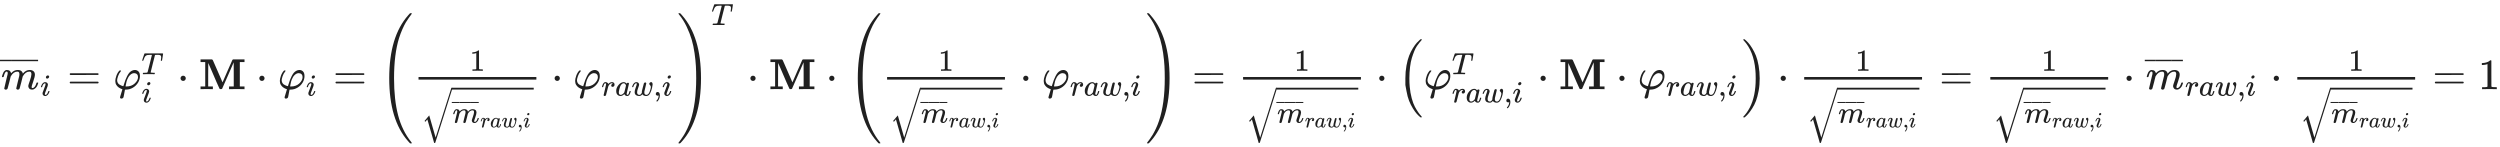 <svg xmlns="http://www.w3.org/2000/svg" role="img" aria-hidden="true" style="vertical-align: -3.08ex;font-size: 12pt;font-family: Arial;color: #202020;" viewBox="0 -2054.2 57595 3384.1" focusable="false" width="133.769ex" height="7.86ex" xmlns:xlink="http://www.w3.org/1999/xlink"><defs id="MathJax_SVG_glyphs"><path id="MJMATHI-6D" stroke-width="1" d="M 21 287 Q 22 293 24 303 T 36 341 T 56 388 T 88 425 T 132 442 T 175 435 T 205 417 T 221 395 T 229 376 L 231 369 Q 231 367 232 367 L 243 378 Q 303 442 384 442 Q 401 442 415 440 T 441 433 T 460 423 T 475 411 T 485 398 T 493 385 T 497 373 T 500 364 T 502 357 L 510 367 Q 573 442 659 442 Q 713 442 746 415 T 780 336 Q 780 285 742 178 T 704 50 Q 705 36 709 31 T 724 26 Q 752 26 776 56 T 815 138 Q 818 149 821 151 T 837 153 Q 857 153 857 145 Q 857 144 853 130 Q 845 101 831 73 T 785 17 T 716 -10 Q 669 -10 648 17 T 627 73 Q 627 92 663 193 T 700 345 Q 700 404 656 404 H 651 Q 565 404 506 303 L 499 291 L 466 157 Q 433 26 428 16 Q 415 -11 385 -11 Q 372 -11 364 -4 T 353 8 T 350 18 Q 350 29 384 161 L 420 307 Q 423 322 423 345 Q 423 404 379 404 H 374 Q 288 404 229 303 L 222 291 L 189 157 Q 156 26 151 16 Q 138 -11 108 -11 Q 95 -11 87 -5 T 76 7 T 74 17 Q 74 30 112 181 Q 151 335 151 342 Q 154 357 154 369 Q 154 405 129 405 Q 107 405 92 377 T 69 316 T 57 280 Q 55 278 41 278 H 27 Q 21 284 21 287 Z" /><path id="MJMAIN-AF" stroke-width="1" d="M 69 544 V 590 H 430 V 544 H 69 Z" /><path id="MJMATHI-69" stroke-width="1" d="M 184 600 Q 184 624 203 642 T 247 661 Q 265 661 277 649 T 290 619 Q 290 596 270 577 T 226 557 Q 211 557 198 567 T 184 600 Z M 21 287 Q 21 295 30 318 T 54 369 T 98 420 T 158 442 Q 197 442 223 419 T 250 357 Q 250 340 236 301 T 196 196 T 154 83 Q 149 61 149 51 Q 149 26 166 26 Q 175 26 185 29 T 208 43 T 235 78 T 260 137 Q 263 149 265 151 T 282 153 Q 302 153 302 143 Q 302 135 293 112 T 268 61 T 223 11 T 161 -11 Q 129 -11 102 10 T 74 74 Q 74 91 79 106 T 122 220 Q 160 321 166 341 T 173 380 Q 173 404 156 404 H 154 Q 124 404 99 371 T 61 287 Q 60 286 59 284 T 58 281 T 56 279 T 53 278 T 49 278 T 41 278 H 27 Q 21 284 21 287 Z" /><path id="MJMAIN-3D" stroke-width="1" d="M 56 347 Q 56 360 70 367 H 707 Q 722 359 722 347 Q 722 336 708 328 L 390 327 H 72 Q 56 332 56 347 Z M 56 153 Q 56 168 72 173 H 708 Q 722 163 722 153 Q 722 140 707 133 H 70 Q 56 140 56 153 Z" /><path id="MJMATHI-3C6" stroke-width="1" d="M 92 210 Q 92 176 106 149 T 142 108 T 185 85 T 220 72 L 235 70 L 237 71 L 250 112 Q 268 170 283 211 T 322 299 T 370 375 T 429 423 T 502 442 Q 547 442 582 410 T 618 302 Q 618 224 575 152 T 457 35 T 299 -10 Q 273 -10 273 -12 L 266 -48 Q 260 -83 252 -125 T 241 -179 Q 236 -203 215 -212 Q 204 -218 190 -218 Q 159 -215 159 -185 Q 159 -175 214 -2 L 209 0 Q 204 2 195 5 T 173 14 T 147 28 T 120 46 T 94 71 T 71 103 T 56 142 T 50 190 Q 50 238 76 311 T 149 431 H 162 Q 183 431 183 423 Q 183 417 175 409 Q 134 361 114 300 T 92 210 Z M 574 278 Q 574 320 550 344 T 486 369 Q 437 369 394 329 T 323 218 Q 309 184 295 109 L 286 64 Q 304 62 306 62 Q 423 62 498 131 T 574 278 Z" /><path id="MJMATHI-54" stroke-width="1" d="M 40 437 Q 21 437 21 445 Q 21 450 37 501 T 71 602 L 88 651 Q 93 669 101 677 H 569 H 659 Q 691 677 697 676 T 704 667 Q 704 661 687 553 T 668 444 Q 668 437 649 437 Q 640 437 637 437 T 631 442 L 629 445 Q 629 451 635 490 T 641 551 Q 641 586 628 604 T 573 629 Q 568 630 515 631 Q 469 631 457 630 T 439 622 Q 438 621 368 343 T 298 60 Q 298 48 386 46 Q 418 46 427 45 T 436 36 Q 436 31 433 22 Q 429 4 424 1 L 422 0 Q 419 0 415 0 Q 410 0 363 1 T 228 2 Q 99 2 64 0 H 49 Q 43 6 43 9 T 45 27 Q 49 40 55 46 H 83 H 94 Q 174 46 189 55 Q 190 56 191 56 Q 196 59 201 76 T 241 233 Q 258 301 269 344 Q 339 619 339 625 Q 339 630 310 630 H 279 Q 212 630 191 624 Q 146 614 121 583 T 67 467 Q 60 445 57 441 T 43 437 H 40 Z" /><path id="MJMAIN-22C5" stroke-width="1" d="M 78 250 Q 78 274 95 292 T 138 310 Q 162 310 180 294 T 199 251 Q 199 226 182 208 T 139 190 T 96 207 T 78 250 Z" /><path id="MJMAINB-4D" stroke-width="1" d="M 314 0 Q 296 3 181 3 T 48 0 H 39 V 62 H 147 V 624 H 39 V 686 H 305 Q 316 679 323 667 Q 330 653 434 414 L 546 157 L 658 414 Q 766 662 773 674 Q 778 681 788 686 H 1052 V 624 H 944 V 62 H 1052 V 0 H 1040 Q 1016 3 874 3 T 708 0 H 696 V 62 H 804 V 341 L 803 618 L 786 580 Q 770 543 735 462 T 671 315 Q 540 13 536 9 Q 528 1 507 1 Q 485 1 477 9 Q 472 14 408 162 T 281 457 T 217 603 Q 215 603 215 334 V 62 H 323 V 0 H 314 Z" /><path id="MJMAIN-28" stroke-width="1" d="M 94 250 Q 94 319 104 381 T 127 488 T 164 576 T 202 643 T 244 695 T 277 729 T 302 750 H 315 H 319 Q 333 750 333 741 Q 333 738 316 720 T 275 667 T 226 581 T 184 443 T 167 250 T 184 58 T 225 -81 T 274 -167 T 316 -220 T 333 -241 Q 333 -250 318 -250 H 315 H 302 L 274 -226 Q 180 -141 137 -14 T 94 250 Z" /><path id="MJMAIN-31" stroke-width="1" d="M 213 578 L 200 573 Q 186 568 160 563 T 102 556 H 83 V 602 H 102 Q 149 604 189 617 T 245 641 T 273 663 Q 275 666 285 666 Q 294 666 302 660 V 361 L 303 61 Q 310 54 315 52 T 339 48 T 401 46 H 427 V 0 H 416 Q 395 3 257 3 Q 121 3 100 0 H 88 V 46 H 114 Q 136 46 152 46 T 177 47 T 193 50 T 201 52 T 207 57 T 213 61 V 578 Z" /><path id="MJMATHI-72" stroke-width="1" d="M 21 287 Q 22 290 23 295 T 28 317 T 38 348 T 53 381 T 73 411 T 99 433 T 132 442 Q 161 442 183 430 T 214 408 T 225 388 Q 227 382 228 382 T 236 389 Q 284 441 347 441 H 350 Q 398 441 422 400 Q 430 381 430 363 Q 430 333 417 315 T 391 292 T 366 288 Q 346 288 334 299 T 322 328 Q 322 376 378 392 Q 356 405 342 405 Q 286 405 239 331 Q 229 315 224 298 T 190 165 Q 156 25 151 16 Q 138 -11 108 -11 Q 95 -11 87 -5 T 76 7 T 74 17 Q 74 30 114 189 T 154 366 Q 154 405 128 405 Q 107 405 92 377 T 68 316 T 57 280 Q 55 278 41 278 H 27 Q 21 284 21 287 Z" /><path id="MJMATHI-61" stroke-width="1" d="M 33 157 Q 33 258 109 349 T 280 441 Q 331 441 370 392 Q 386 422 416 422 Q 429 422 439 414 T 449 394 Q 449 381 412 234 T 374 68 Q 374 43 381 35 T 402 26 Q 411 27 422 35 Q 443 55 463 131 Q 469 151 473 152 Q 475 153 483 153 H 487 Q 506 153 506 144 Q 506 138 501 117 T 481 63 T 449 13 Q 436 0 417 -8 Q 409 -10 393 -10 Q 359 -10 336 5 T 306 36 L 300 51 Q 299 52 296 50 Q 294 48 292 46 Q 233 -10 172 -10 Q 117 -10 75 30 T 33 157 Z M 351 328 Q 351 334 346 350 T 323 385 T 277 405 Q 242 405 210 374 T 160 293 Q 131 214 119 129 Q 119 126 119 118 T 118 106 Q 118 61 136 44 T 179 26 Q 217 26 254 59 T 298 110 Q 300 114 325 217 T 351 328 Z" /><path id="MJMATHI-77" stroke-width="1" d="M 580 385 Q 580 406 599 424 T 641 443 Q 659 443 674 425 T 690 368 Q 690 339 671 253 Q 656 197 644 161 T 609 80 T 554 12 T 482 -11 Q 438 -11 404 5 T 355 48 Q 354 47 352 44 Q 311 -11 252 -11 Q 226 -11 202 -5 T 155 14 T 118 53 T 104 116 Q 104 170 138 262 T 173 379 Q 173 380 173 381 Q 173 390 173 393 T 169 400 T 158 404 H 154 Q 131 404 112 385 T 82 344 T 65 302 T 57 280 Q 55 278 41 278 H 27 Q 21 284 21 287 Q 21 293 29 315 T 52 366 T 96 418 T 161 441 Q 204 441 227 416 T 250 358 Q 250 340 217 250 T 184 111 Q 184 65 205 46 T 258 26 Q 301 26 334 87 L 339 96 V 119 Q 339 122 339 128 T 340 136 T 341 143 T 342 152 T 345 165 T 348 182 T 354 206 T 362 238 T 373 281 Q 402 395 406 404 Q 419 431 449 431 Q 468 431 475 421 T 483 402 Q 483 389 454 274 T 422 142 Q 420 131 420 107 V 100 Q 420 85 423 71 T 442 42 T 487 26 Q 558 26 600 148 Q 609 171 620 213 T 632 273 Q 632 306 619 325 T 593 357 T 580 385 Z" /><path id="MJMAIN-2C" stroke-width="1" d="M 78 35 T 78 60 T 94 103 T 137 121 Q 165 121 187 96 T 210 8 Q 210 -27 201 -60 T 180 -117 T 154 -158 T 130 -185 T 117 -194 Q 113 -194 104 -185 T 95 -172 Q 95 -168 106 -156 T 131 -126 T 157 -76 T 173 -3 V 9 L 172 8 Q 170 7 167 6 T 161 3 T 152 1 T 140 0 Q 113 0 96 17 Z" /><path id="MJSZ2-221A" stroke-width="1" d="M 1001 1150 Q 1017 1150 1020 1132 Q 1020 1127 741 244 L 460 -643 Q 453 -650 436 -650 H 424 Q 423 -647 423 -645 T 421 -640 T 419 -631 T 415 -617 T 408 -594 T 399 -560 T 385 -512 T 367 -448 T 343 -364 T 312 -259 L 203 119 L 138 41 L 111 67 L 212 188 L 264 248 L 472 -474 L 983 1140 Q 988 1150 1001 1150 Z" /><path id="MJMAIN-29" stroke-width="1" d="M 60 749 L 64 750 Q 69 750 74 750 H 86 L 114 726 Q 208 641 251 514 T 294 250 Q 294 182 284 119 T 261 12 T 224 -76 T 186 -143 T 145 -194 T 113 -227 T 90 -246 Q 87 -249 86 -250 H 74 Q 66 -250 63 -250 T 58 -247 T 55 -238 Q 56 -237 66 -225 Q 221 -64 221 250 T 66 725 Q 56 737 55 738 Q 55 746 60 749 Z" /><path id="MJSZ4-28" stroke-width="1" d="M 758 -1237 T 758 -1240 T 752 -1249 H 736 Q 718 -1249 717 -1248 Q 711 -1245 672 -1199 Q 237 -706 237 251 T 672 1700 Q 697 1730 716 1749 Q 718 1750 735 1750 H 752 Q 758 1744 758 1741 Q 758 1737 740 1713 T 689 1644 T 619 1537 T 540 1380 T 463 1176 Q 348 802 348 251 Q 348 -242 441 -599 T 744 -1218 Q 758 -1237 758 -1240 Z" /><path id="MJSZ4-29" stroke-width="1" d="M 33 1741 Q 33 1750 51 1750 H 60 H 65 Q 73 1750 81 1743 T 119 1700 Q 554 1207 554 251 Q 554 -707 119 -1199 Q 76 -1250 66 -1250 Q 65 -1250 62 -1250 T 56 -1249 Q 55 -1249 53 -1249 T 49 -1250 Q 33 -1250 33 -1239 Q 33 -1236 50 -1214 T 98 -1150 T 163 -1052 T 238 -910 T 311 -727 Q 443 -335 443 251 Q 443 402 436 532 T 405 831 T 339 1142 T 224 1438 T 50 1716 Q 33 1737 33 1741 Z" /><path id="MJSZ2-28" stroke-width="1" d="M 180 96 T 180 250 T 205 541 T 266 770 T 353 944 T 444 1069 T 527 1150 H 555 Q 561 1144 561 1141 Q 561 1137 545 1120 T 504 1072 T 447 995 T 386 878 T 330 721 T 288 513 T 272 251 Q 272 133 280 56 Q 293 -87 326 -209 T 399 -405 T 475 -531 T 536 -609 T 561 -640 Q 561 -643 555 -649 H 527 Q 483 -612 443 -568 T 353 -443 T 266 -270 T 205 -41 Z" /><path id="MJSZ2-29" stroke-width="1" d="M 35 1138 Q 35 1150 51 1150 H 56 H 69 Q 113 1113 153 1069 T 243 944 T 330 771 T 391 541 T 416 250 T 391 -40 T 330 -270 T 243 -443 T 152 -568 T 69 -649 H 56 Q 43 -649 39 -647 T 35 -637 Q 65 -607 110 -548 Q 283 -316 316 56 Q 324 133 324 251 Q 324 368 316 445 Q 278 877 48 1123 Q 36 1137 35 1138 Z" /></defs><g fill="currentColor" stroke="currentColor" stroke-width="0" transform="matrix(1 0 0 -1 0 0)"><use x="24" y="0" xmlns:NS2="http://www.w3.org/1999/xlink" NS2:href="#MJMATHI-6D" /><g transform="translate(0 260)"><use transform="scale(0.707)" x="-70" y="0" xmlns:NS3="http://www.w3.org/1999/xlink" NS3:href="#MJMAIN-AF" /><g transform="translate(184.424) scale(1.442 1)"><use transform="scale(0.707)" xmlns:NS4="http://www.w3.org/1999/xlink" NS4:href="#MJMAIN-AF" /></g><use transform="scale(0.707)" x="811" y="0" xmlns:NS5="http://www.w3.org/1999/xlink" NS5:href="#MJMAIN-AF" /></g><use transform="scale(0.707)" x="1312" y="-213" xmlns:NS6="http://www.w3.org/1999/xlink" NS6:href="#MJMATHI-69" /><use x="1550" y="0" xmlns:NS7="http://www.w3.org/1999/xlink" NS7:href="#MJMAIN-3D" /><g transform="translate(2606)"><use x="0" y="0" xmlns:NS8="http://www.w3.org/1999/xlink" NS8:href="#MJMATHI-3C6" /><use transform="scale(0.707)" x="925" y="488" xmlns:NS9="http://www.w3.org/1999/xlink" NS9:href="#MJMATHI-54" /><use transform="scale(0.707)" x="925" y="-430" xmlns:NS10="http://www.w3.org/1999/xlink" NS10:href="#MJMATHI-69" /></g><use x="4081" y="0" xmlns:NS11="http://www.w3.org/1999/xlink" NS11:href="#MJMAIN-22C5" /><use x="4581" y="0" xmlns:NS12="http://www.w3.org/1999/xlink" NS12:href="#MJMAINB-4D" /><use x="5896" y="0" xmlns:NS13="http://www.w3.org/1999/xlink" NS13:href="#MJMAIN-22C5" /><g transform="translate(6397)"><use x="0" y="0" xmlns:NS14="http://www.w3.org/1999/xlink" NS14:href="#MJMATHI-3C6" /><use transform="scale(0.707)" x="925" y="-213" xmlns:NS15="http://www.w3.org/1999/xlink" NS15:href="#MJMATHI-69" /></g><use x="7673" y="0" xmlns:NS16="http://www.w3.org/1999/xlink" NS16:href="#MJMAIN-3D" /><g transform="translate(8730)"><use xmlns:NS17="http://www.w3.org/1999/xlink" NS17:href="#MJSZ4-28" /><g transform="translate(792)"><g transform="translate(120)"><rect stroke="none" x="0" y="220" width="2715" height="60" /><use transform="scale(0.707)" x="1669" y="599" xmlns:NS18="http://www.w3.org/1999/xlink" NS18:href="#MJMAIN-31" /><g transform="translate(60 -773)"><use transform="scale(0.707)" x="0" y="-10" xmlns:NS19="http://www.w3.org/1999/xlink" NS19:href="#MJSZ2-221A" /><rect stroke="none" x="707" y="764" width="1887" height="42" /><g transform="translate(707)"><use transform="scale(0.707)" x="24" y="0" xmlns:NS20="http://www.w3.org/1999/xlink" NS20:href="#MJMATHI-6D" /><g transform="translate(0 183)"><use transform="scale(0.5)" x="-70" y="0" xmlns:NS21="http://www.w3.org/1999/xlink" NS21:href="#MJMAIN-AF" /><g transform="translate(130.407) scale(1.442 1)"><use transform="scale(0.5)" xmlns:NS22="http://www.w3.org/1999/xlink" NS22:href="#MJMAIN-AF" /></g><use transform="scale(0.5)" x="811" y="0" xmlns:NS23="http://www.w3.org/1999/xlink" NS23:href="#MJMAIN-AF" /></g><g transform="translate(656 -107)"><use transform="scale(0.5)" x="0" y="0" xmlns:NS24="http://www.w3.org/1999/xlink" NS24:href="#MJMATHI-72" /><use transform="scale(0.5)" x="451" y="0" xmlns:NS25="http://www.w3.org/1999/xlink" NS25:href="#MJMATHI-61" /><use transform="scale(0.5)" x="981" y="0" xmlns:NS26="http://www.w3.org/1999/xlink" NS26:href="#MJMATHI-77" /><use transform="scale(0.5)" x="1697" y="0" xmlns:NS27="http://www.w3.org/1999/xlink" NS27:href="#MJMAIN-2C" /><use transform="scale(0.5)" x="1976" y="0" xmlns:NS28="http://www.w3.org/1999/xlink" NS28:href="#MJMATHI-69" /></g></g></g></g></g><use x="3969" y="0" xmlns:NS29="http://www.w3.org/1999/xlink" NS29:href="#MJMAIN-22C5" /><g transform="translate(4470)"><use x="0" y="0" xmlns:NS30="http://www.w3.org/1999/xlink" NS30:href="#MJMATHI-3C6" /><g transform="translate(654 -150)"><use transform="scale(0.707)" x="0" y="0" xmlns:NS31="http://www.w3.org/1999/xlink" NS31:href="#MJMATHI-72" /><use transform="scale(0.707)" x="451" y="0" xmlns:NS32="http://www.w3.org/1999/xlink" NS32:href="#MJMATHI-61" /><use transform="scale(0.707)" x="981" y="0" xmlns:NS33="http://www.w3.org/1999/xlink" NS33:href="#MJMATHI-77" /><use transform="scale(0.707)" x="1697" y="0" xmlns:NS34="http://www.w3.org/1999/xlink" NS34:href="#MJMAIN-2C" /><use transform="scale(0.707)" x="1976" y="0" xmlns:NS35="http://www.w3.org/1999/xlink" NS35:href="#MJMATHI-69" /></g></g><use x="6866" y="0" xmlns:NS36="http://www.w3.org/1999/xlink" NS36:href="#MJSZ4-29" /><use transform="scale(0.707)" x="10831" y="2090" xmlns:NS37="http://www.w3.org/1999/xlink" NS37:href="#MJMATHI-54" /></g><use x="17209" y="0" xmlns:NS38="http://www.w3.org/1999/xlink" NS38:href="#MJMAIN-22C5" /><use x="17710" y="0" xmlns:NS39="http://www.w3.org/1999/xlink" NS39:href="#MJMAINB-4D" /><use x="19025" y="0" xmlns:NS40="http://www.w3.org/1999/xlink" NS40:href="#MJMAIN-22C5" /><g transform="translate(19525)"><use xmlns:NS41="http://www.w3.org/1999/xlink" NS41:href="#MJSZ4-28" /><g transform="translate(792)"><g transform="translate(120)"><rect stroke="none" x="0" y="220" width="2715" height="60" /><use transform="scale(0.707)" x="1669" y="599" xmlns:NS42="http://www.w3.org/1999/xlink" NS42:href="#MJMAIN-31" /><g transform="translate(60 -773)"><use transform="scale(0.707)" x="0" y="-10" xmlns:NS43="http://www.w3.org/1999/xlink" NS43:href="#MJSZ2-221A" /><rect stroke="none" x="707" y="764" width="1887" height="42" /><g transform="translate(707)"><use transform="scale(0.707)" x="24" y="0" xmlns:NS44="http://www.w3.org/1999/xlink" NS44:href="#MJMATHI-6D" /><g transform="translate(0 183)"><use transform="scale(0.5)" x="-70" y="0" xmlns:NS45="http://www.w3.org/1999/xlink" NS45:href="#MJMAIN-AF" /><g transform="translate(130.407) scale(1.442 1)"><use transform="scale(0.5)" xmlns:NS46="http://www.w3.org/1999/xlink" NS46:href="#MJMAIN-AF" /></g><use transform="scale(0.5)" x="811" y="0" xmlns:NS47="http://www.w3.org/1999/xlink" NS47:href="#MJMAIN-AF" /></g><g transform="translate(656 -107)"><use transform="scale(0.5)" x="0" y="0" xmlns:NS48="http://www.w3.org/1999/xlink" NS48:href="#MJMATHI-72" /><use transform="scale(0.5)" x="451" y="0" xmlns:NS49="http://www.w3.org/1999/xlink" NS49:href="#MJMATHI-61" /><use transform="scale(0.5)" x="981" y="0" xmlns:NS50="http://www.w3.org/1999/xlink" NS50:href="#MJMATHI-77" /><use transform="scale(0.5)" x="1697" y="0" xmlns:NS51="http://www.w3.org/1999/xlink" NS51:href="#MJMAIN-2C" /><use transform="scale(0.5)" x="1976" y="0" xmlns:NS52="http://www.w3.org/1999/xlink" NS52:href="#MJMATHI-69" /></g></g></g></g></g><use x="3969" y="0" xmlns:NS53="http://www.w3.org/1999/xlink" NS53:href="#MJMAIN-22C5" /><g transform="translate(4470)"><use x="0" y="0" xmlns:NS54="http://www.w3.org/1999/xlink" NS54:href="#MJMATHI-3C6" /><g transform="translate(654 -150)"><use transform="scale(0.707)" x="0" y="0" xmlns:NS55="http://www.w3.org/1999/xlink" NS55:href="#MJMATHI-72" /><use transform="scale(0.707)" x="451" y="0" xmlns:NS56="http://www.w3.org/1999/xlink" NS56:href="#MJMATHI-61" /><use transform="scale(0.707)" x="981" y="0" xmlns:NS57="http://www.w3.org/1999/xlink" NS57:href="#MJMATHI-77" /><use transform="scale(0.707)" x="1697" y="0" xmlns:NS58="http://www.w3.org/1999/xlink" NS58:href="#MJMAIN-2C" /><use transform="scale(0.707)" x="1976" y="0" xmlns:NS59="http://www.w3.org/1999/xlink" NS59:href="#MJMATHI-69" /></g></g><use x="6866" y="0" xmlns:NS60="http://www.w3.org/1999/xlink" NS60:href="#MJSZ4-29" /></g><use x="27462" y="0" xmlns:NS61="http://www.w3.org/1999/xlink" NS61:href="#MJMAIN-3D" /><g transform="translate(28241)"><g transform="translate(397)"><rect stroke="none" x="0" y="220" width="2715" height="60" /><use transform="scale(0.707)" x="1669" y="599" xmlns:NS62="http://www.w3.org/1999/xlink" NS62:href="#MJMAIN-31" /><g transform="translate(60 -773)"><use transform="scale(0.707)" x="0" y="-10" xmlns:NS63="http://www.w3.org/1999/xlink" NS63:href="#MJSZ2-221A" /><rect stroke="none" x="707" y="764" width="1887" height="42" /><g transform="translate(707)"><use transform="scale(0.707)" x="24" y="0" xmlns:NS64="http://www.w3.org/1999/xlink" NS64:href="#MJMATHI-6D" /><g transform="translate(0 183)"><use transform="scale(0.5)" x="-70" y="0" xmlns:NS65="http://www.w3.org/1999/xlink" NS65:href="#MJMAIN-AF" /><g transform="translate(130.407) scale(1.442 1)"><use transform="scale(0.5)" xmlns:NS66="http://www.w3.org/1999/xlink" NS66:href="#MJMAIN-AF" /></g><use transform="scale(0.5)" x="811" y="0" xmlns:NS67="http://www.w3.org/1999/xlink" NS67:href="#MJMAIN-AF" /></g><g transform="translate(656 -107)"><use transform="scale(0.5)" x="0" y="0" xmlns:NS68="http://www.w3.org/1999/xlink" NS68:href="#MJMATHI-72" /><use transform="scale(0.5)" x="451" y="0" xmlns:NS69="http://www.w3.org/1999/xlink" NS69:href="#MJMATHI-61" /><use transform="scale(0.5)" x="981" y="0" xmlns:NS70="http://www.w3.org/1999/xlink" NS70:href="#MJMATHI-77" /><use transform="scale(0.5)" x="1697" y="0" xmlns:NS71="http://www.w3.org/1999/xlink" NS71:href="#MJMAIN-2C" /><use transform="scale(0.5)" x="1976" y="0" xmlns:NS72="http://www.w3.org/1999/xlink" NS72:href="#MJMATHI-69" /></g></g></g></g></g><use x="31696" y="0" xmlns:NS73="http://www.w3.org/1999/xlink" NS73:href="#MJMAIN-22C5" /><g transform="translate(32197)"><use xmlns:NS74="http://www.w3.org/1999/xlink" NS74:href="#MJSZ2-28" /><g transform="translate(597)"><use x="0" y="0" xmlns:NS75="http://www.w3.org/1999/xlink" NS75:href="#MJMATHI-3C6" /><use transform="scale(0.707)" x="925" y="488" xmlns:NS76="http://www.w3.org/1999/xlink" NS76:href="#MJMATHI-54" /><g transform="translate(654 -304)"><use transform="scale(0.707)" x="0" y="0" xmlns:NS77="http://www.w3.org/1999/xlink" NS77:href="#MJMATHI-72" /><use transform="scale(0.707)" x="451" y="0" xmlns:NS78="http://www.w3.org/1999/xlink" NS78:href="#MJMATHI-61" /><use transform="scale(0.707)" x="981" y="0" xmlns:NS79="http://www.w3.org/1999/xlink" NS79:href="#MJMATHI-77" /><use transform="scale(0.707)" x="1697" y="0" xmlns:NS80="http://www.w3.org/1999/xlink" NS80:href="#MJMAIN-2C" /><use transform="scale(0.707)" x="1976" y="0" xmlns:NS81="http://www.w3.org/1999/xlink" NS81:href="#MJMATHI-69" /></g></g><use x="3215" y="0" xmlns:NS82="http://www.w3.org/1999/xlink" NS82:href="#MJMAIN-22C5" /><use x="3716" y="0" xmlns:NS83="http://www.w3.org/1999/xlink" NS83:href="#MJMAINB-4D" /><use x="5031" y="0" xmlns:NS84="http://www.w3.org/1999/xlink" NS84:href="#MJMAIN-22C5" /><g transform="translate(5531)"><use x="0" y="0" xmlns:NS85="http://www.w3.org/1999/xlink" NS85:href="#MJMATHI-3C6" /><g transform="translate(654 -150)"><use transform="scale(0.707)" x="0" y="0" xmlns:NS86="http://www.w3.org/1999/xlink" NS86:href="#MJMATHI-72" /><use transform="scale(0.707)" x="451" y="0" xmlns:NS87="http://www.w3.org/1999/xlink" NS87:href="#MJMATHI-61" /><use transform="scale(0.707)" x="981" y="0" xmlns:NS88="http://www.w3.org/1999/xlink" NS88:href="#MJMATHI-77" /><use transform="scale(0.707)" x="1697" y="0" xmlns:NS89="http://www.w3.org/1999/xlink" NS89:href="#MJMAIN-2C" /><use transform="scale(0.707)" x="1976" y="0" xmlns:NS90="http://www.w3.org/1999/xlink" NS90:href="#MJMATHI-69" /></g></g><use x="7927" y="-1" xmlns:NS91="http://www.w3.org/1999/xlink" NS91:href="#MJSZ2-29" /></g><use x="40944" y="0" xmlns:NS92="http://www.w3.org/1999/xlink" NS92:href="#MJMAIN-22C5" /><g transform="translate(41223)"><g transform="translate(342)"><rect stroke="none" x="0" y="220" width="2715" height="60" /><use transform="scale(0.707)" x="1669" y="599" xmlns:NS93="http://www.w3.org/1999/xlink" NS93:href="#MJMAIN-31" /><g transform="translate(60 -773)"><use transform="scale(0.707)" x="0" y="-10" xmlns:NS94="http://www.w3.org/1999/xlink" NS94:href="#MJSZ2-221A" /><rect stroke="none" x="707" y="764" width="1887" height="42" /><g transform="translate(707)"><use transform="scale(0.707)" x="24" y="0" xmlns:NS95="http://www.w3.org/1999/xlink" NS95:href="#MJMATHI-6D" /><g transform="translate(0 183)"><use transform="scale(0.5)" x="-70" y="0" xmlns:NS96="http://www.w3.org/1999/xlink" NS96:href="#MJMAIN-AF" /><g transform="translate(130.407) scale(1.442 1)"><use transform="scale(0.5)" xmlns:NS97="http://www.w3.org/1999/xlink" NS97:href="#MJMAIN-AF" /></g><use transform="scale(0.5)" x="811" y="0" xmlns:NS98="http://www.w3.org/1999/xlink" NS98:href="#MJMAIN-AF" /></g><g transform="translate(656 -107)"><use transform="scale(0.5)" x="0" y="0" xmlns:NS99="http://www.w3.org/1999/xlink" NS99:href="#MJMATHI-72" /><use transform="scale(0.5)" x="451" y="0" xmlns:NS100="http://www.w3.org/1999/xlink" NS100:href="#MJMATHI-61" /><use transform="scale(0.5)" x="981" y="0" xmlns:NS101="http://www.w3.org/1999/xlink" NS101:href="#MJMATHI-77" /><use transform="scale(0.5)" x="1697" y="0" xmlns:NS102="http://www.w3.org/1999/xlink" NS102:href="#MJMAIN-2C" /><use transform="scale(0.5)" x="1976" y="0" xmlns:NS103="http://www.w3.org/1999/xlink" NS103:href="#MJMATHI-69" /></g></g></g></g></g><use x="44678" y="0" xmlns:NS104="http://www.w3.org/1999/xlink" NS104:href="#MJMAIN-3D" /><g transform="translate(45456)"><g transform="translate(397)"><rect stroke="none" x="0" y="220" width="2715" height="60" /><use transform="scale(0.707)" x="1669" y="599" xmlns:NS105="http://www.w3.org/1999/xlink" NS105:href="#MJMAIN-31" /><g transform="translate(60 -773)"><use transform="scale(0.707)" x="0" y="-10" xmlns:NS106="http://www.w3.org/1999/xlink" NS106:href="#MJSZ2-221A" /><rect stroke="none" x="707" y="764" width="1887" height="42" /><g transform="translate(707)"><use transform="scale(0.707)" x="24" y="0" xmlns:NS107="http://www.w3.org/1999/xlink" NS107:href="#MJMATHI-6D" /><g transform="translate(0 183)"><use transform="scale(0.5)" x="-70" y="0" xmlns:NS108="http://www.w3.org/1999/xlink" NS108:href="#MJMAIN-AF" /><g transform="translate(130.407) scale(1.442 1)"><use transform="scale(0.5)" xmlns:NS109="http://www.w3.org/1999/xlink" NS109:href="#MJMAIN-AF" /></g><use transform="scale(0.5)" x="811" y="0" xmlns:NS110="http://www.w3.org/1999/xlink" NS110:href="#MJMAIN-AF" /></g><g transform="translate(656 -107)"><use transform="scale(0.5)" x="0" y="0" xmlns:NS111="http://www.w3.org/1999/xlink" NS111:href="#MJMATHI-72" /><use transform="scale(0.5)" x="451" y="0" xmlns:NS112="http://www.w3.org/1999/xlink" NS112:href="#MJMATHI-61" /><use transform="scale(0.5)" x="981" y="0" xmlns:NS113="http://www.w3.org/1999/xlink" NS113:href="#MJMATHI-77" /><use transform="scale(0.5)" x="1697" y="0" xmlns:NS114="http://www.w3.org/1999/xlink" NS114:href="#MJMAIN-2C" /><use transform="scale(0.5)" x="1976" y="0" xmlns:NS115="http://www.w3.org/1999/xlink" NS115:href="#MJMATHI-69" /></g></g></g></g></g><use x="48912" y="0" xmlns:NS116="http://www.w3.org/1999/xlink" NS116:href="#MJMAIN-22C5" /><g transform="translate(49412)"><use x="24" y="0" xmlns:NS117="http://www.w3.org/1999/xlink" NS117:href="#MJMATHI-6D" /><g transform="translate(0 260)"><use transform="scale(0.707)" x="-70" y="0" xmlns:NS118="http://www.w3.org/1999/xlink" NS118:href="#MJMAIN-AF" /><g transform="translate(184.424) scale(1.442 1)"><use transform="scale(0.707)" xmlns:NS119="http://www.w3.org/1999/xlink" NS119:href="#MJMAIN-AF" /></g><use transform="scale(0.707)" x="811" y="0" xmlns:NS120="http://www.w3.org/1999/xlink" NS120:href="#MJMAIN-AF" /></g><g transform="translate(927 -150)"><use transform="scale(0.707)" x="0" y="0" xmlns:NS121="http://www.w3.org/1999/xlink" NS121:href="#MJMATHI-72" /><use transform="scale(0.707)" x="451" y="0" xmlns:NS122="http://www.w3.org/1999/xlink" NS122:href="#MJMATHI-61" /><use transform="scale(0.707)" x="981" y="0" xmlns:NS123="http://www.w3.org/1999/xlink" NS123:href="#MJMATHI-77" /><use transform="scale(0.707)" x="1697" y="0" xmlns:NS124="http://www.w3.org/1999/xlink" NS124:href="#MJMAIN-2C" /><use transform="scale(0.707)" x="1976" y="0" xmlns:NS125="http://www.w3.org/1999/xlink" NS125:href="#MJMATHI-69" /></g></g><use x="52304" y="0" xmlns:NS126="http://www.w3.org/1999/xlink" NS126:href="#MJMAIN-22C5" /><g transform="translate(52583)"><g transform="translate(342)"><rect stroke="none" x="0" y="220" width="2715" height="60" /><use transform="scale(0.707)" x="1669" y="599" xmlns:NS127="http://www.w3.org/1999/xlink" NS127:href="#MJMAIN-31" /><g transform="translate(60 -773)"><use transform="scale(0.707)" x="0" y="-10" xmlns:NS128="http://www.w3.org/1999/xlink" NS128:href="#MJSZ2-221A" /><rect stroke="none" x="707" y="764" width="1887" height="42" /><g transform="translate(707)"><use transform="scale(0.707)" x="24" y="0" xmlns:NS129="http://www.w3.org/1999/xlink" NS129:href="#MJMATHI-6D" /><g transform="translate(0 183)"><use transform="scale(0.5)" x="-70" y="0" xmlns:NS130="http://www.w3.org/1999/xlink" NS130:href="#MJMAIN-AF" /><g transform="translate(130.407) scale(1.442 1)"><use transform="scale(0.5)" xmlns:NS131="http://www.w3.org/1999/xlink" NS131:href="#MJMAIN-AF" /></g><use transform="scale(0.5)" x="811" y="0" xmlns:NS132="http://www.w3.org/1999/xlink" NS132:href="#MJMAIN-AF" /></g><g transform="translate(656 -107)"><use transform="scale(0.5)" x="0" y="0" xmlns:NS133="http://www.w3.org/1999/xlink" NS133:href="#MJMATHI-72" /><use transform="scale(0.5)" x="451" y="0" xmlns:NS134="http://www.w3.org/1999/xlink" NS134:href="#MJMATHI-61" /><use transform="scale(0.5)" x="981" y="0" xmlns:NS135="http://www.w3.org/1999/xlink" NS135:href="#MJMATHI-77" /><use transform="scale(0.5)" x="1697" y="0" xmlns:NS136="http://www.w3.org/1999/xlink" NS136:href="#MJMAIN-2C" /><use transform="scale(0.5)" x="1976" y="0" xmlns:NS137="http://www.w3.org/1999/xlink" NS137:href="#MJMATHI-69" /></g></g></g></g></g><use x="56038" y="0" xmlns:NS138="http://www.w3.org/1999/xlink" NS138:href="#MJMAIN-3D" /><use x="57094" y="0" xmlns:NS139="http://www.w3.org/1999/xlink" NS139:href="#MJMAIN-31" /></g></svg>